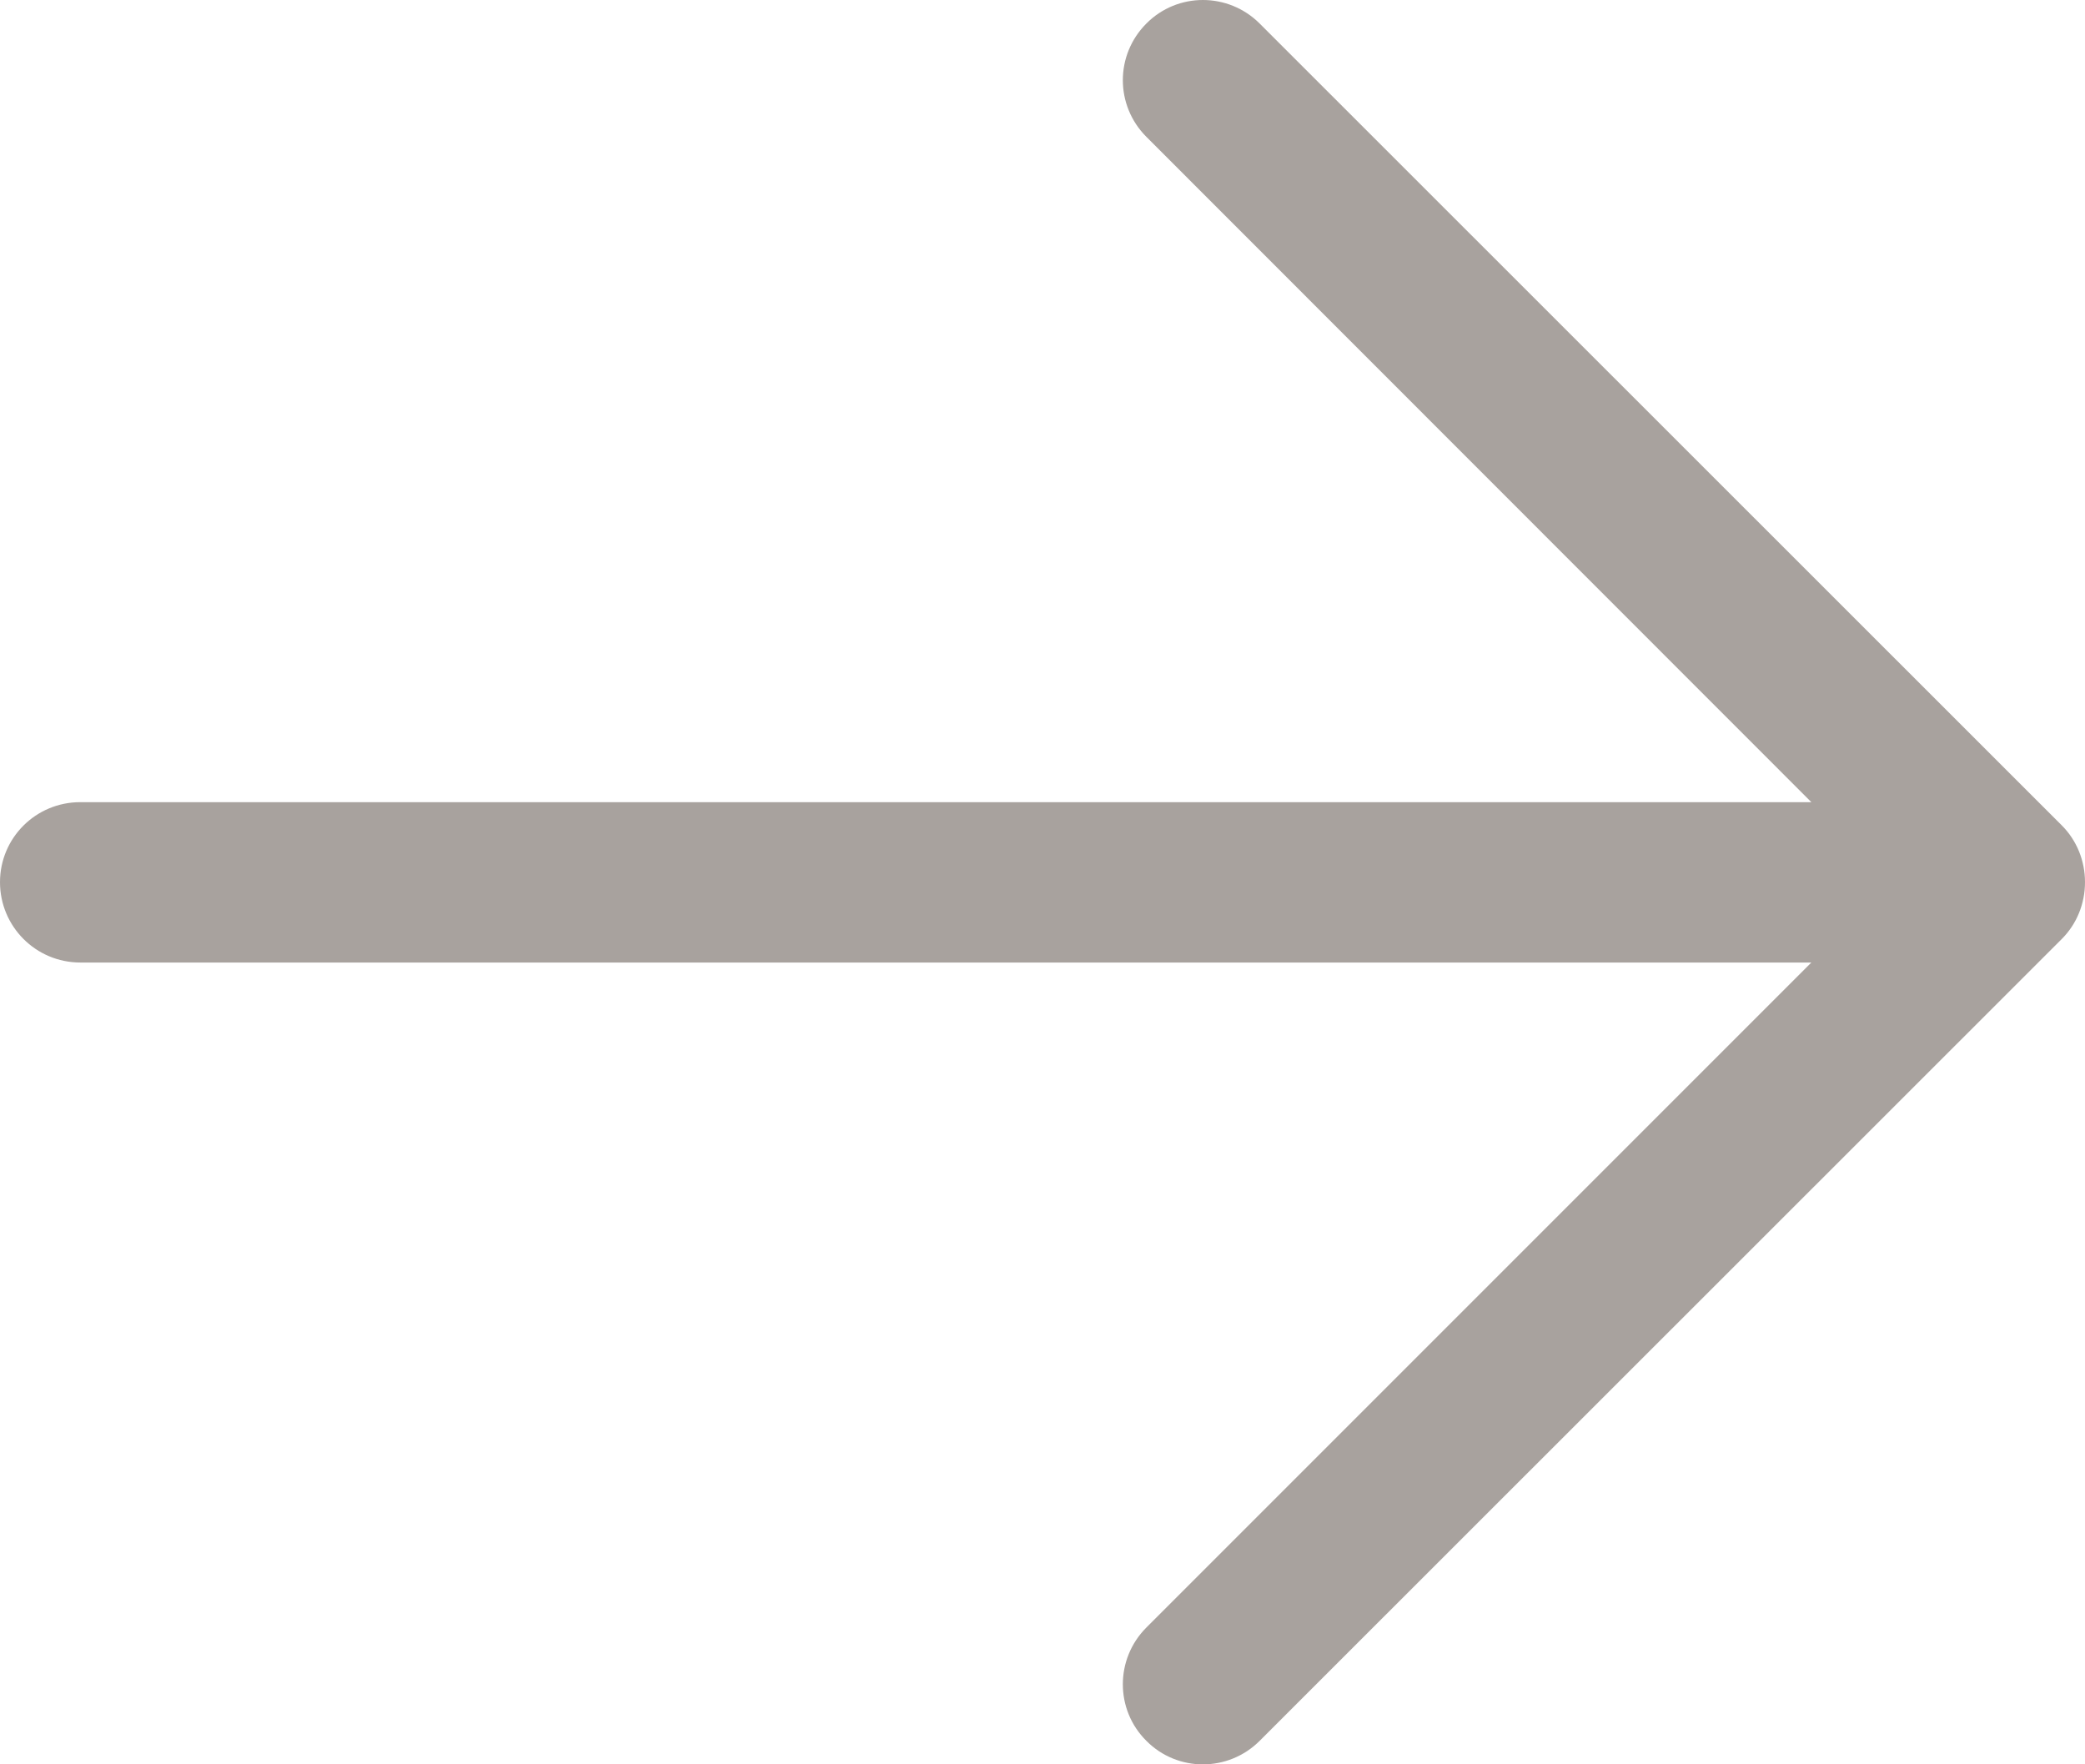 <?xml version="1.0" encoding="utf-8"?>
<svg xmlns="http://www.w3.org/2000/svg" fill="none" height="100%" overflow="visible" preserveAspectRatio="none" style="display: block;" viewBox="0 0 6.644 5.622" width="100%">
<path clip-rule="evenodd" d="M3.653 0.075C3.752 -0.025 3.914 -0.025 4.014 0.075L6.57 2.63C6.618 2.678 6.644 2.743 6.644 2.811C6.644 2.879 6.618 2.944 6.57 2.992L4.014 5.547C3.914 5.647 3.752 5.647 3.653 5.547C3.553 5.448 3.553 5.286 3.653 5.186L5.772 3.067H0.256C0.114 3.067 0 2.952 0 2.811C0 2.67 0.114 2.556 0.256 2.556H5.772L3.653 0.436C3.553 0.336 3.553 0.175 3.653 0.075Z" fill="#A8A29E" fill-rule="evenodd" id="Vector"/>
</svg>